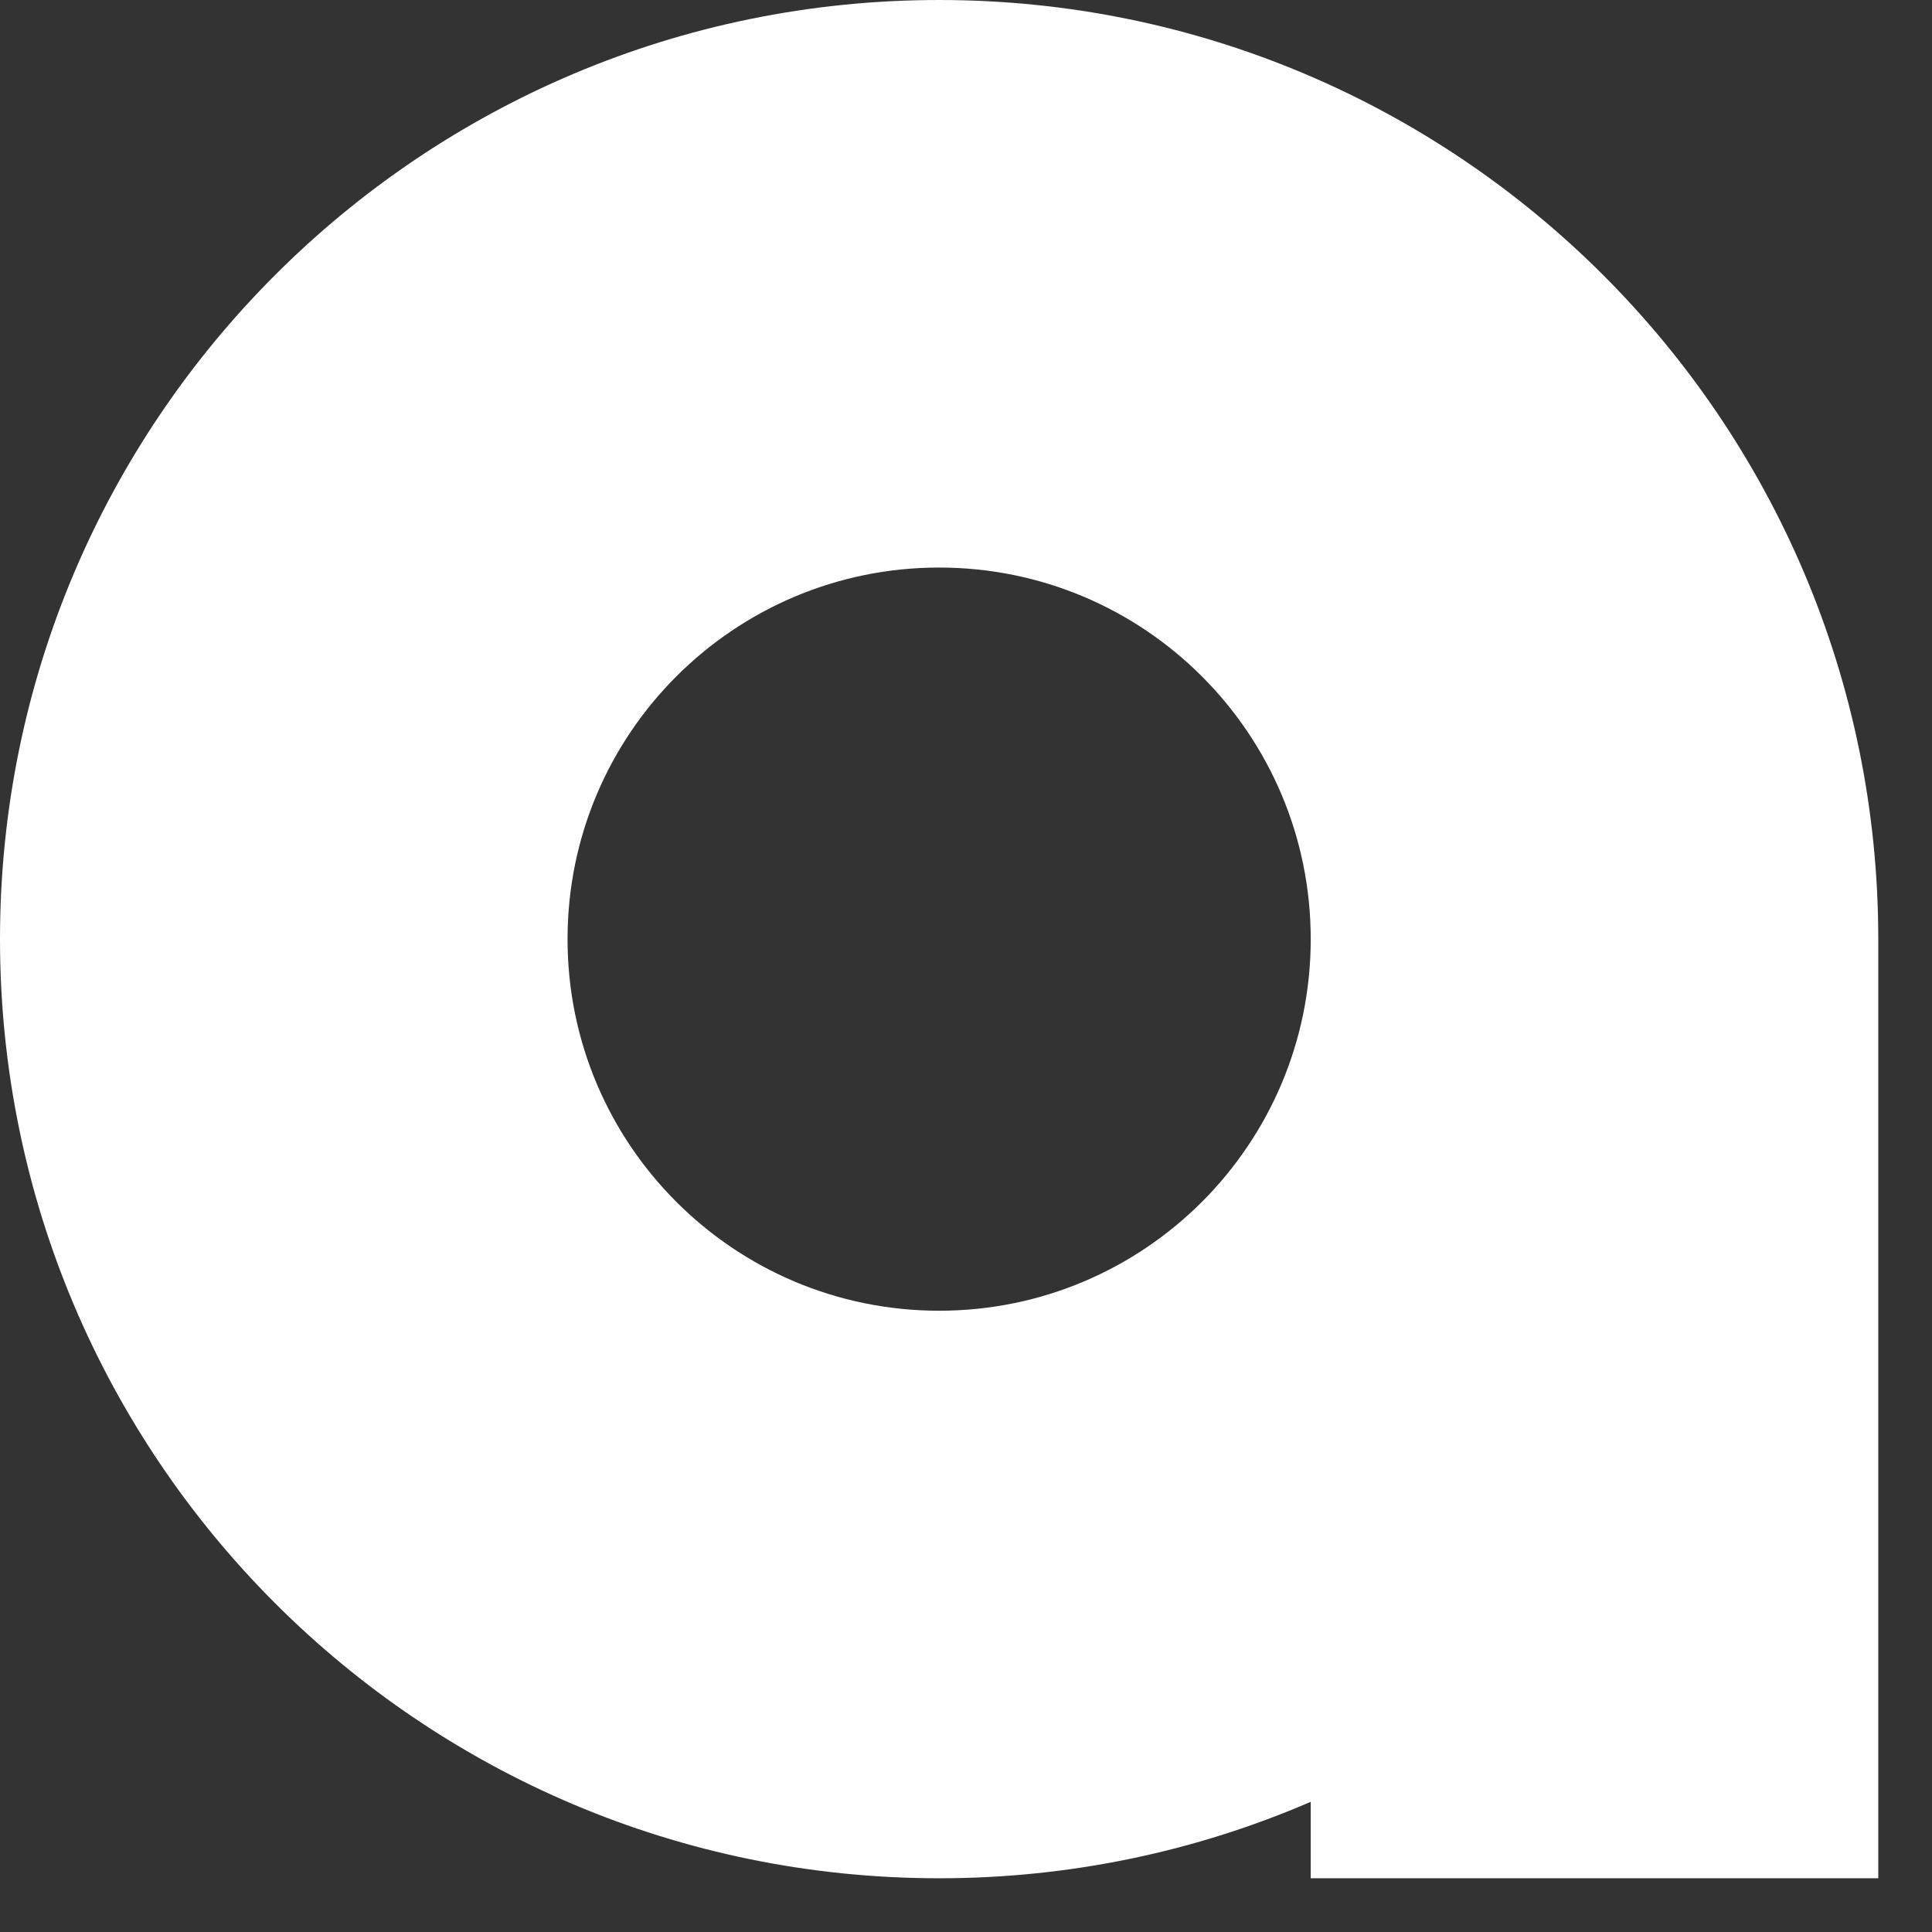 <svg width="21" height="21" viewBox="0 0 21 21" fill="none" xmlns="http://www.w3.org/2000/svg">
<rect x="0" y="0" width="21" height="21" fill="#333333" stroke="none"/>
<path fill-rule="evenodd" clip-rule="evenodd" d="M14.247 19.585V20.416H20.416V10.208C20.416 4.57 15.845 0 10.208 0C4.57 0 0 4.57 0 10.208C0 15.845 4.57 20.416 10.208 20.416C11.643 20.416 13.008 20.12 14.247 19.585ZM14.247 10.208C14.247 12.439 12.439 14.247 10.208 14.247C7.977 14.247 6.169 12.439 6.169 10.208C6.169 7.977 7.977 6.169 10.208 6.169C12.439 6.169 14.247 7.977 14.247 10.208Z" fill="white"/>
</svg>
